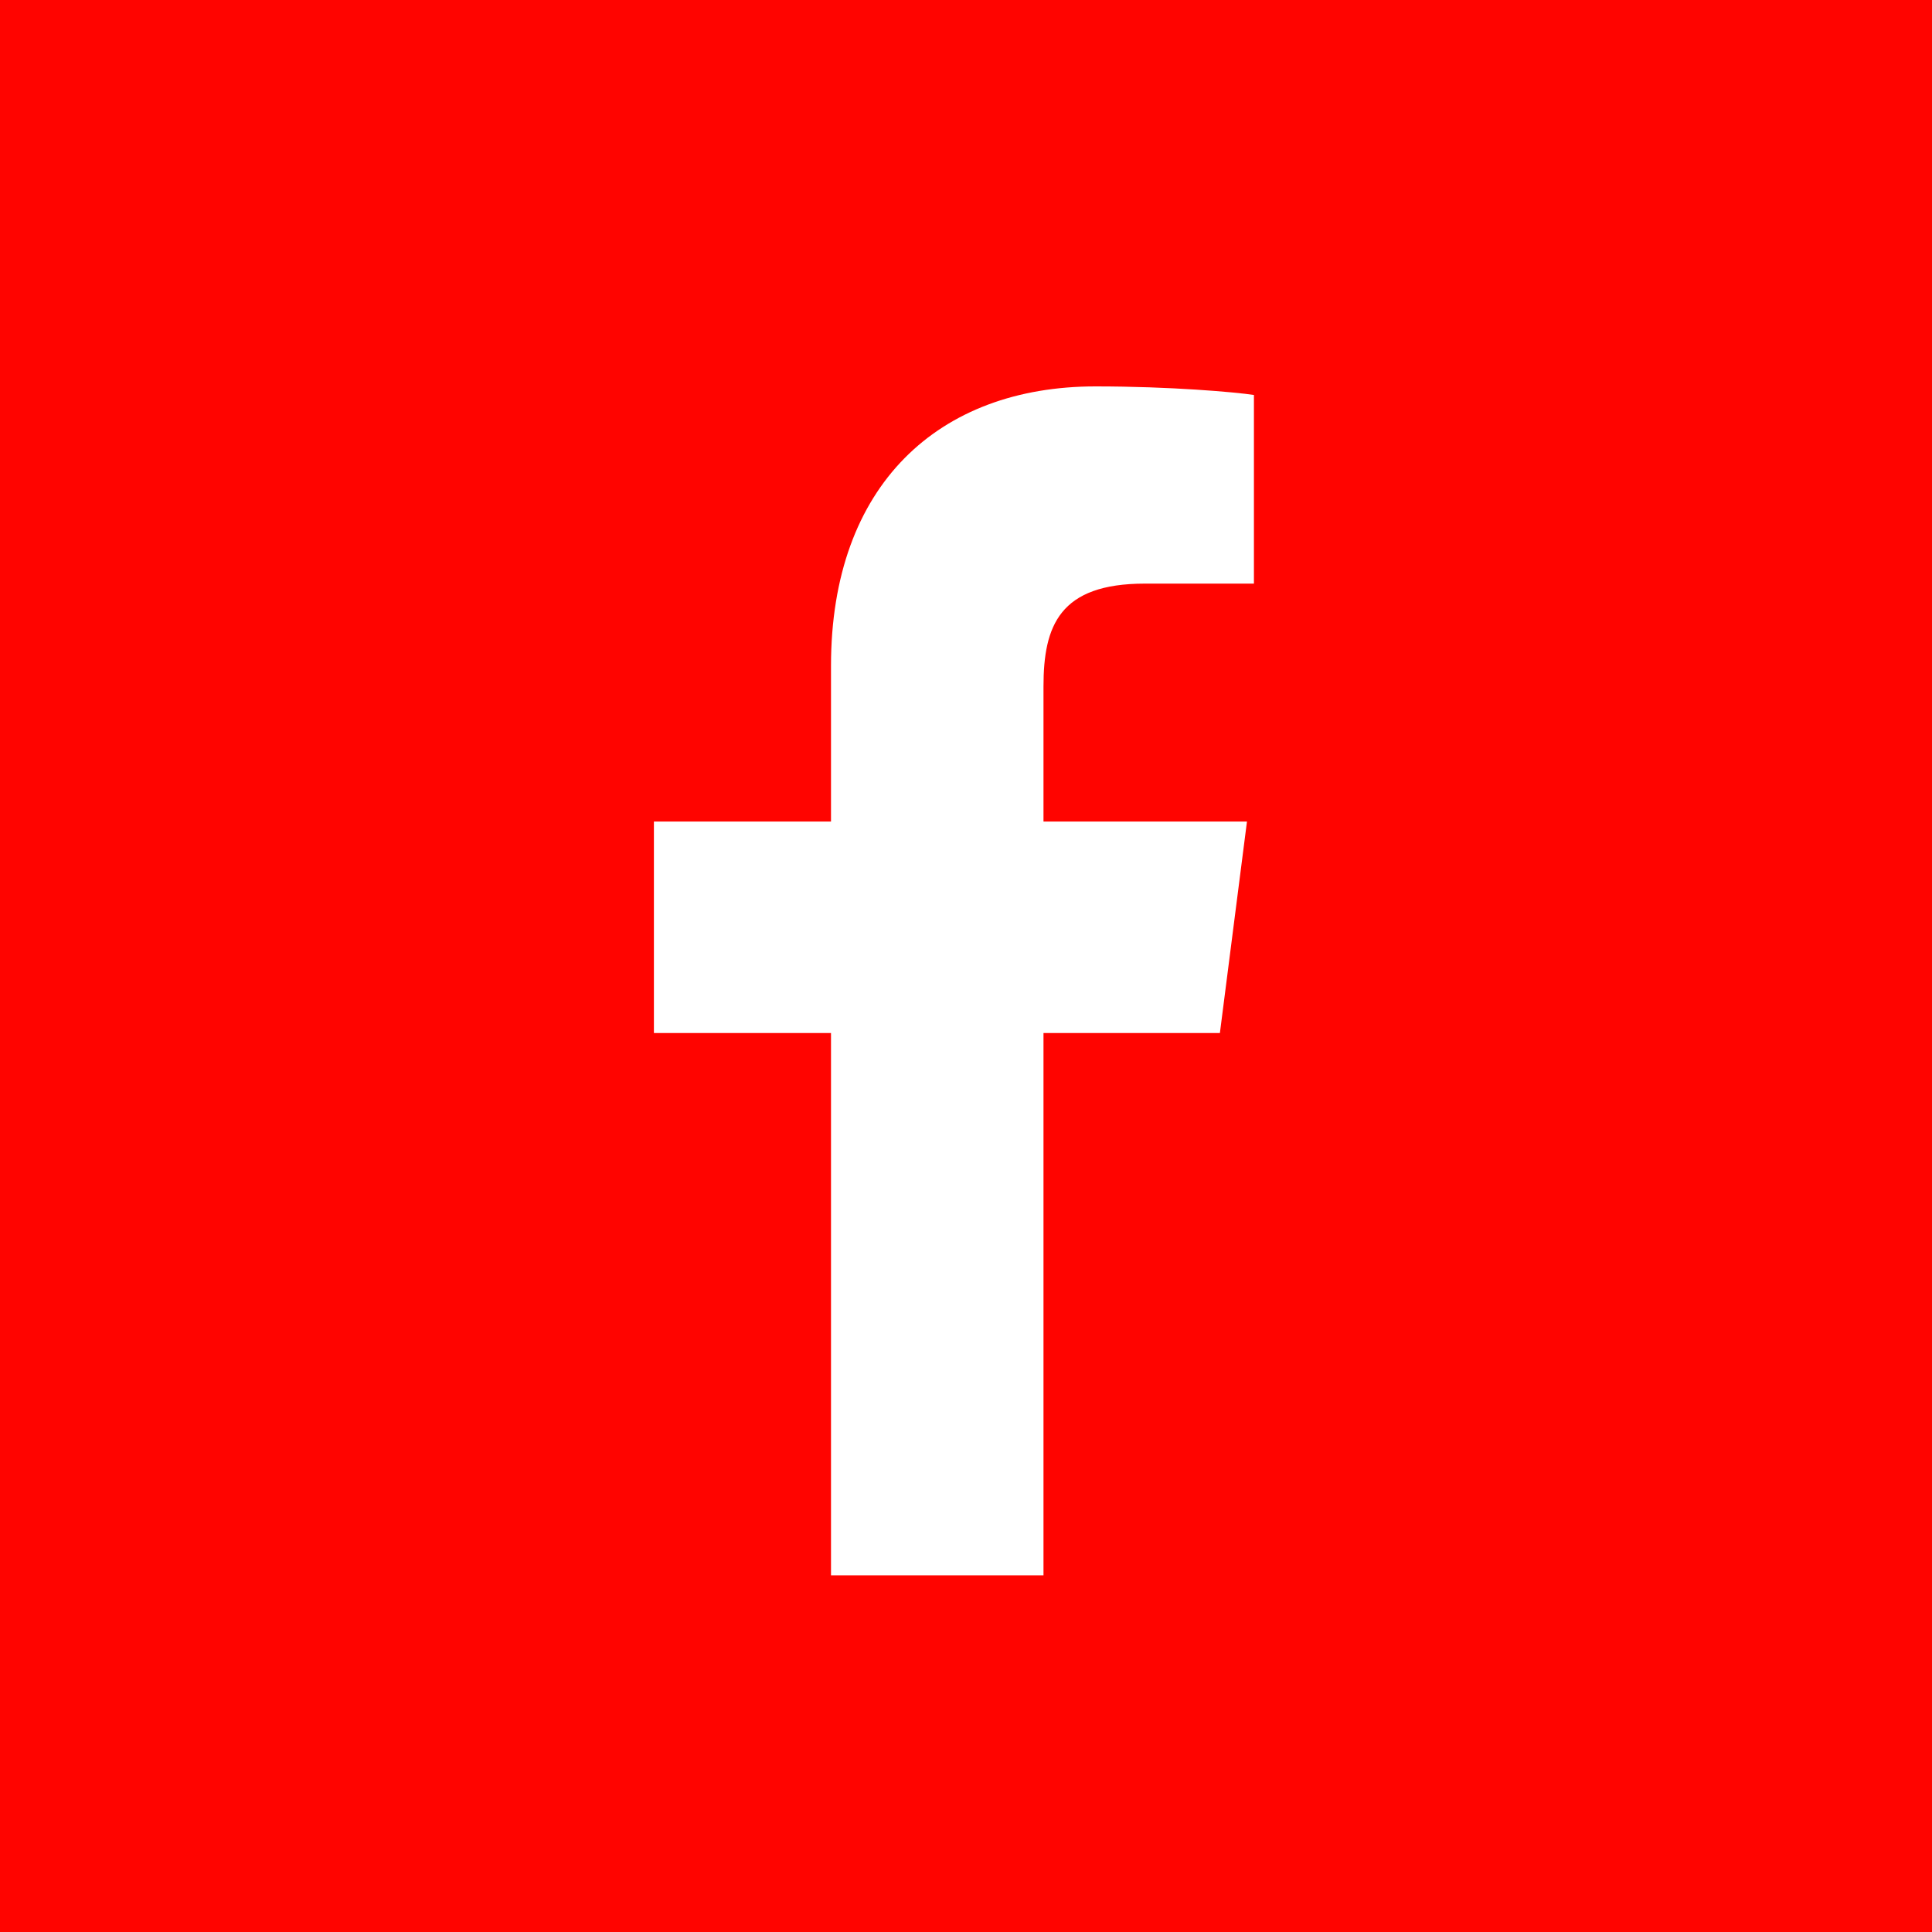 <?xml version="1.0" encoding="UTF-8" standalone="no"?>
<svg width="65px" height="65px" viewBox="0 0 65 65" version="1.1" xmlns="http://www.w3.org/2000/svg" xmlns:xlink="http://www.w3.org/1999/xlink">
    <!-- Generator: Sketch 48.2 (47327) - http://www.bohemiancoding.com/sketch -->
    <title>facebook-logo</title>
    <desc>Created with Sketch.</desc>
    <defs></defs>
    <g id="Homepage_v1.1" stroke="none" stroke-width="1" fill="none" fill-rule="evenodd" transform="translate(-688, -1882)">
        <g id="facebook-logo" transform="translate(688, 1882)">
            <rect id="Rectangle-6-Copy" fill="#FF0400" x="0" y="0" width="65" height="65"></rect>
            <path d="M42.187,13.288 C41.556,13.192 39.383,13 36.86,13 C31.579,13 27.958,16.317 27.958,22.399 L27.958,27.639 L22,27.639 L22,34.755 L27.958,34.755 L27.958,53 L35.107,53 L35.107,34.755 L41.042,34.755 L41.953,27.639 L35.107,27.639 L35.107,23.096 C35.107,21.053 35.645,19.635 38.519,19.635 L42.187,19.635 L42.187,13.288 Z" id="facebook" fill="#FFFFFF" fill-rule="nonzero"></path>
        </g>
    </g>
</svg>
